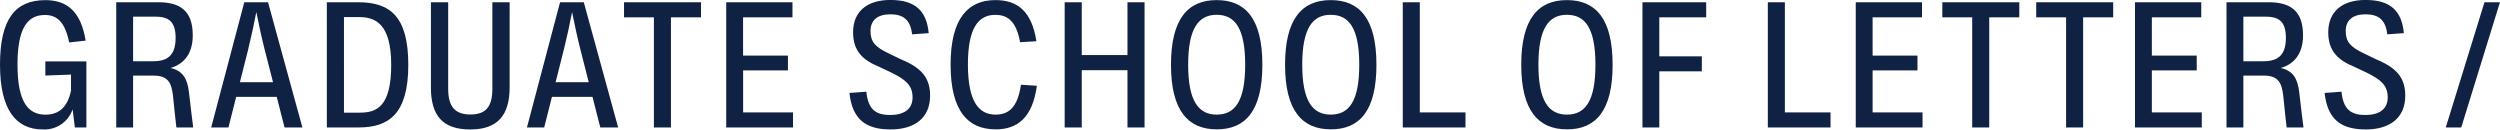 <svg xmlns="http://www.w3.org/2000/svg" viewBox="0 0 557.31 28.87"><path fill="#102244" fill-rule="evenodd" d="M10.11,16.84l5.72-.21v3.54c-.75,3.75-2.74,5.39-5.69,5.39-3.93,0-6.24-2.92-6.24-11.16S6.19,3.34,10.01,3.34c2.59,0,4.46,1.42,5.41,6.12l3.67-.41C18.03,2.43,14.83.03,10.11.03,3.39.03,0,4.25,0,14.43s3.68,14.42,9.47,14.42c2.99.2,5.75-1.64,6.72-4.47l.5,4.03h2.57v-14.72h-9.15v3.16h0ZM42.13,20.61c-.35-3.01-1.31-4.83-4.12-5.45,3.19-.94,4.96-3.4,4.96-7.29,0-5.5-2.85-7.37-7.69-7.37h-9.37v27.91h3.76v-11.56h4.54c3.35,0,4.05,1.71,4.37,4.66l.38,3.72c.12,1.05.25,2.17.36,3.18h3.75c-.13-1.08-.27-2.17-.41-3.28l-.53-4.51ZM29.67,13.65V3.71h4.9c2.88,0,4.58.94,4.58,4.73,0,4.2-2.12,5.22-5.11,5.22h-4.37,0ZM67.41,28.41L59.75.5h-5.29l-7.38,27.91h3.85l1.72-6.82h9.04l1.74,6.82h3.98ZM55.34,10.93c.68-2.74,1.29-5.62,1.8-8.24.53,2.59,1.12,5.45,1.83,8.24l1.89,7.39h-7.38l1.87-7.39ZM79.99,28.41c6.71,0,11.03-3.05,11.03-13.94S86.9.5,79.84.5h-6.98v27.91h7.13ZM76.67,3.81h3.36c3.51,0,7.18,1.32,7.18,10.66s-3.26,10.64-7.01,10.64h-3.52V3.81h0ZM104.85,28.86c6.08,0,8.76-3.16,8.76-9.4V.5h-3.85v19.26c0,3.93-1.36,5.76-4.89,5.76s-4.96-1.84-4.96-5.76V.5h-3.85v18.96c0,6.24,2.53,9.4,8.79,9.4ZM137.8,28.41l-7.66-27.91h-5.29l-7.38,27.91h3.85l1.72-6.82h9.04l1.74,6.82h3.98,0ZM125.73,10.93c.68-2.74,1.29-5.62,1.8-8.24.53,2.59,1.12,5.45,1.83,8.24l1.88,7.39h-7.38l1.86-7.39ZM139.11.5v3.36h6.66v24.55h3.8V3.86h6.7V.5h-17.16,0ZM165.65,15.7h10v-3.3h-10V3.86h11.01V.5h-14.77v27.91h14.89v-3.36h-11.12v-9.35h0ZM198.48,28.86c5.41,0,8.86-2.55,8.86-7.54,0-4.01-1.96-6.21-6.42-8.06l-2.67-1.29c-3.17-1.46-4.19-2.67-4.19-5.05s1.51-3.73,4.44-3.73,4.47,1.28,4.83,4.46l3.7-.26c-.47-4.93-2.94-7.4-8.54-7.4-5.28,0-8.32,2.65-8.32,7.21,0,4.24,2.23,6.23,5.89,7.73l2.74,1.29c2.88,1.47,4.63,2.64,4.63,5.5,0,2.42-1.64,3.91-5,3.91s-4.93-1.4-5.3-5.19l-3.77.28c.63,5.88,3.65,8.13,9.12,8.13h0ZM221.91,28.84c4.93,0,8.26-2.6,9.23-9.72l-3.55-.23c-.73,5.09-2.74,6.66-5.66,6.66-3.71,0-6.16-2.86-6.16-11.21s2.48-11.03,6.12-11.03c2.8,0,4.69,1.51,5.51,6.1l3.64-.22C229.99,2.42,226.74.02,221.91.02c-5.93,0-10,3.83-10,14.38,0,10.52,3.99,14.43,10,14.43h0ZM251.34,12.27h-10.19V.5h-3.81v27.91h3.81v-12.76h10.19v12.76h3.81V.5h-3.81v11.77h0ZM271.22,28.84c6.4,0,10.19-4.08,10.19-14.4S277.62.02,271.22.02s-10.18,4.17-10.18,14.41c0,10.27,3.84,14.4,10.18,14.4h0ZM271.22,25.55c-4.07,0-6.35-3.07-6.35-11.12s2.26-11.13,6.35-11.13,6.36,3.01,6.36,11.13-2.27,11.12-6.36,11.12h0ZM296.65,28.84c6.4,0,10.19-4.08,10.19-14.4S303.04.02,296.65.02s-10.18,4.17-10.18,14.41c0,10.27,3.85,14.4,10.18,14.4h0ZM296.65,25.55c-4.07,0-6.35-3.07-6.35-11.12s2.26-11.13,6.35-11.13,6.36,3.01,6.36,11.13-2.27,11.12-6.36,11.12h0ZM326.69,28.41v-3.36h-10.18V.5h-3.8v27.91h13.98ZM349.3,28.84c6.4,0,10.19-4.08,10.19-14.4S355.7.02,349.3.02s-10.18,4.17-10.18,14.41c0,10.27,3.84,14.4,10.18,14.4h0ZM349.3,25.55c-4.07,0-6.35-3.07-6.35-11.12s2.26-11.13,6.35-11.13,6.36,3.01,6.36,11.13-2.27,11.12-6.36,11.12h0ZM380.35.5h-14.21v27.91h3.76v-12.51h9.48v-3.34h-9.48V3.86h10.45V.5h0ZM408.07,28.41v-3.36h-10.18V.5h-3.8v27.91h13.98ZM417.45,15.7h10v-3.3h-10V3.86h11.01V.5h-14.77v27.91h14.89v-3.36h-11.13v-9.35h0ZM432.99.5v3.36h6.66v24.55h3.8V3.86h6.7V.5h-17.16ZM453.92.5v3.36h6.66v24.55h3.8V3.86h6.7V.5h-17.16ZM479.7,15.7h10v-3.3h-10V3.86h11.01V.5h-14.77v27.91h14.89v-3.36h-11.13v-9.35h0ZM512.56,20.61c-.35-3.01-1.31-4.83-4.12-5.45,3.19-.94,4.96-3.4,4.96-7.29,0-5.5-2.85-7.37-7.69-7.37h-9.37v27.91h3.76v-11.56h4.54c3.35,0,4.04,1.71,4.37,4.66l.38,3.72c.12,1.05.25,2.17.36,3.18h3.75c-.13-1.08-.27-2.17-.41-3.28l-.53-4.51ZM500.1,13.65V3.71h4.9c2.88,0,4.58.94,4.58,4.73,0,4.2-2.12,5.22-5.11,5.22h-4.37,0ZM527.33,28.86c5.41,0,8.86-2.55,8.86-7.54,0-4.01-1.96-6.21-6.42-8.06l-2.66-1.29c-3.17-1.46-4.19-2.67-4.19-5.05s1.51-3.73,4.43-3.73,4.47,1.28,4.83,4.46l3.7-.26c-.47-4.93-2.94-7.4-8.54-7.4-5.28,0-8.32,2.65-8.32,7.21,0,4.24,2.23,6.23,5.89,7.73l2.74,1.29c2.88,1.47,4.63,2.64,4.63,5.5,0,2.42-1.64,3.91-5,3.91s-4.93-1.4-5.3-5.19l-3.77.28c.63,5.88,3.65,8.13,9.12,8.13h0ZM548.67,28.41l8.63-27.91h-3.45l-8.63,27.91h3.45Z"/></svg>